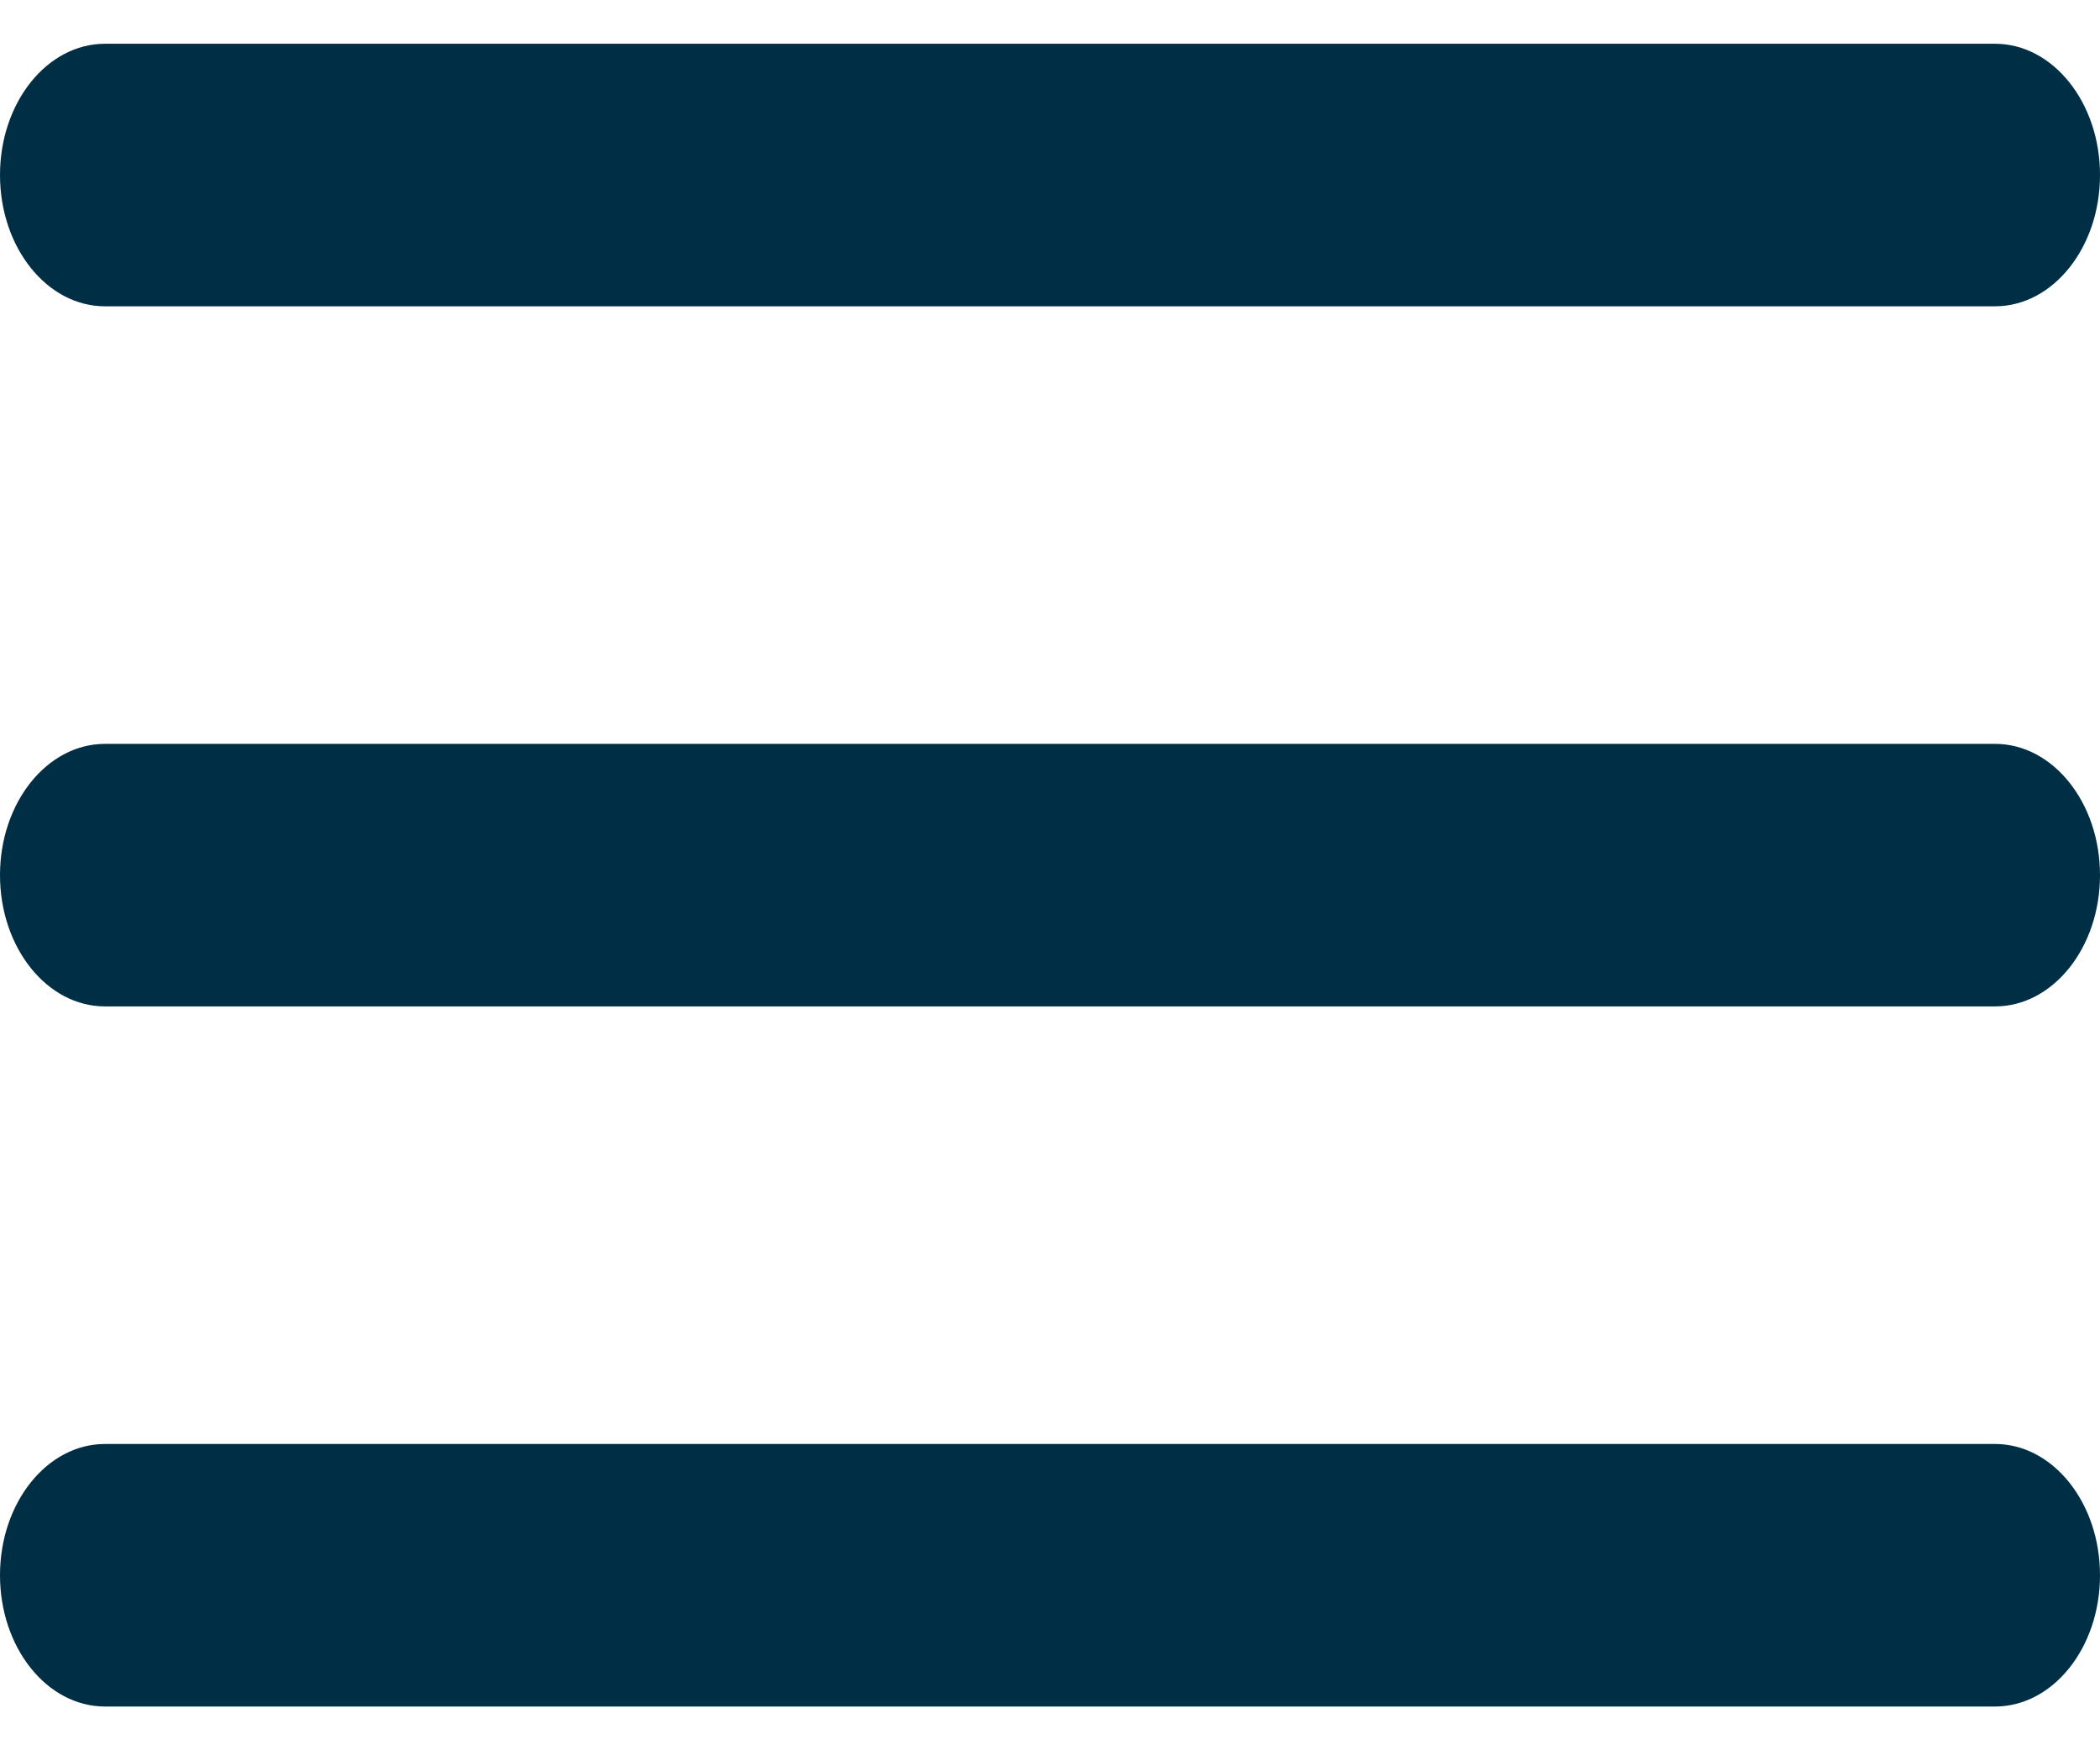 <svg width="24" height="20" viewBox="0 0 24 20" fill="none" xmlns="http://www.w3.org/2000/svg">
<path d="M0 2C0 1.172 0.537 0.5 1.2 0.5H22.8C23.463 0.5 24 1.172 24 2C24 2.828 23.463 3.5 22.8 3.5H1.2C0.537 3.5 0 2.828 0 2Z" fill="#002E45"/>
<path d="M0 10C0 9.172 0.537 8.5 1.2 8.5H22.8C23.463 8.5 24 9.172 24 10C24 10.828 23.463 11.5 22.8 11.5H1.2C0.537 11.5 0 10.828 0 10Z" fill="#002E45"/>
<path d="M0 18C0 17.172 0.537 16.5 1.2 16.5H22.8C23.463 16.5 24 17.172 24 18C24 18.828 23.463 19.5 22.8 19.5H1.2C0.537 19.5 0 18.828 0 18Z" fill="#002E45"/>
</svg>
